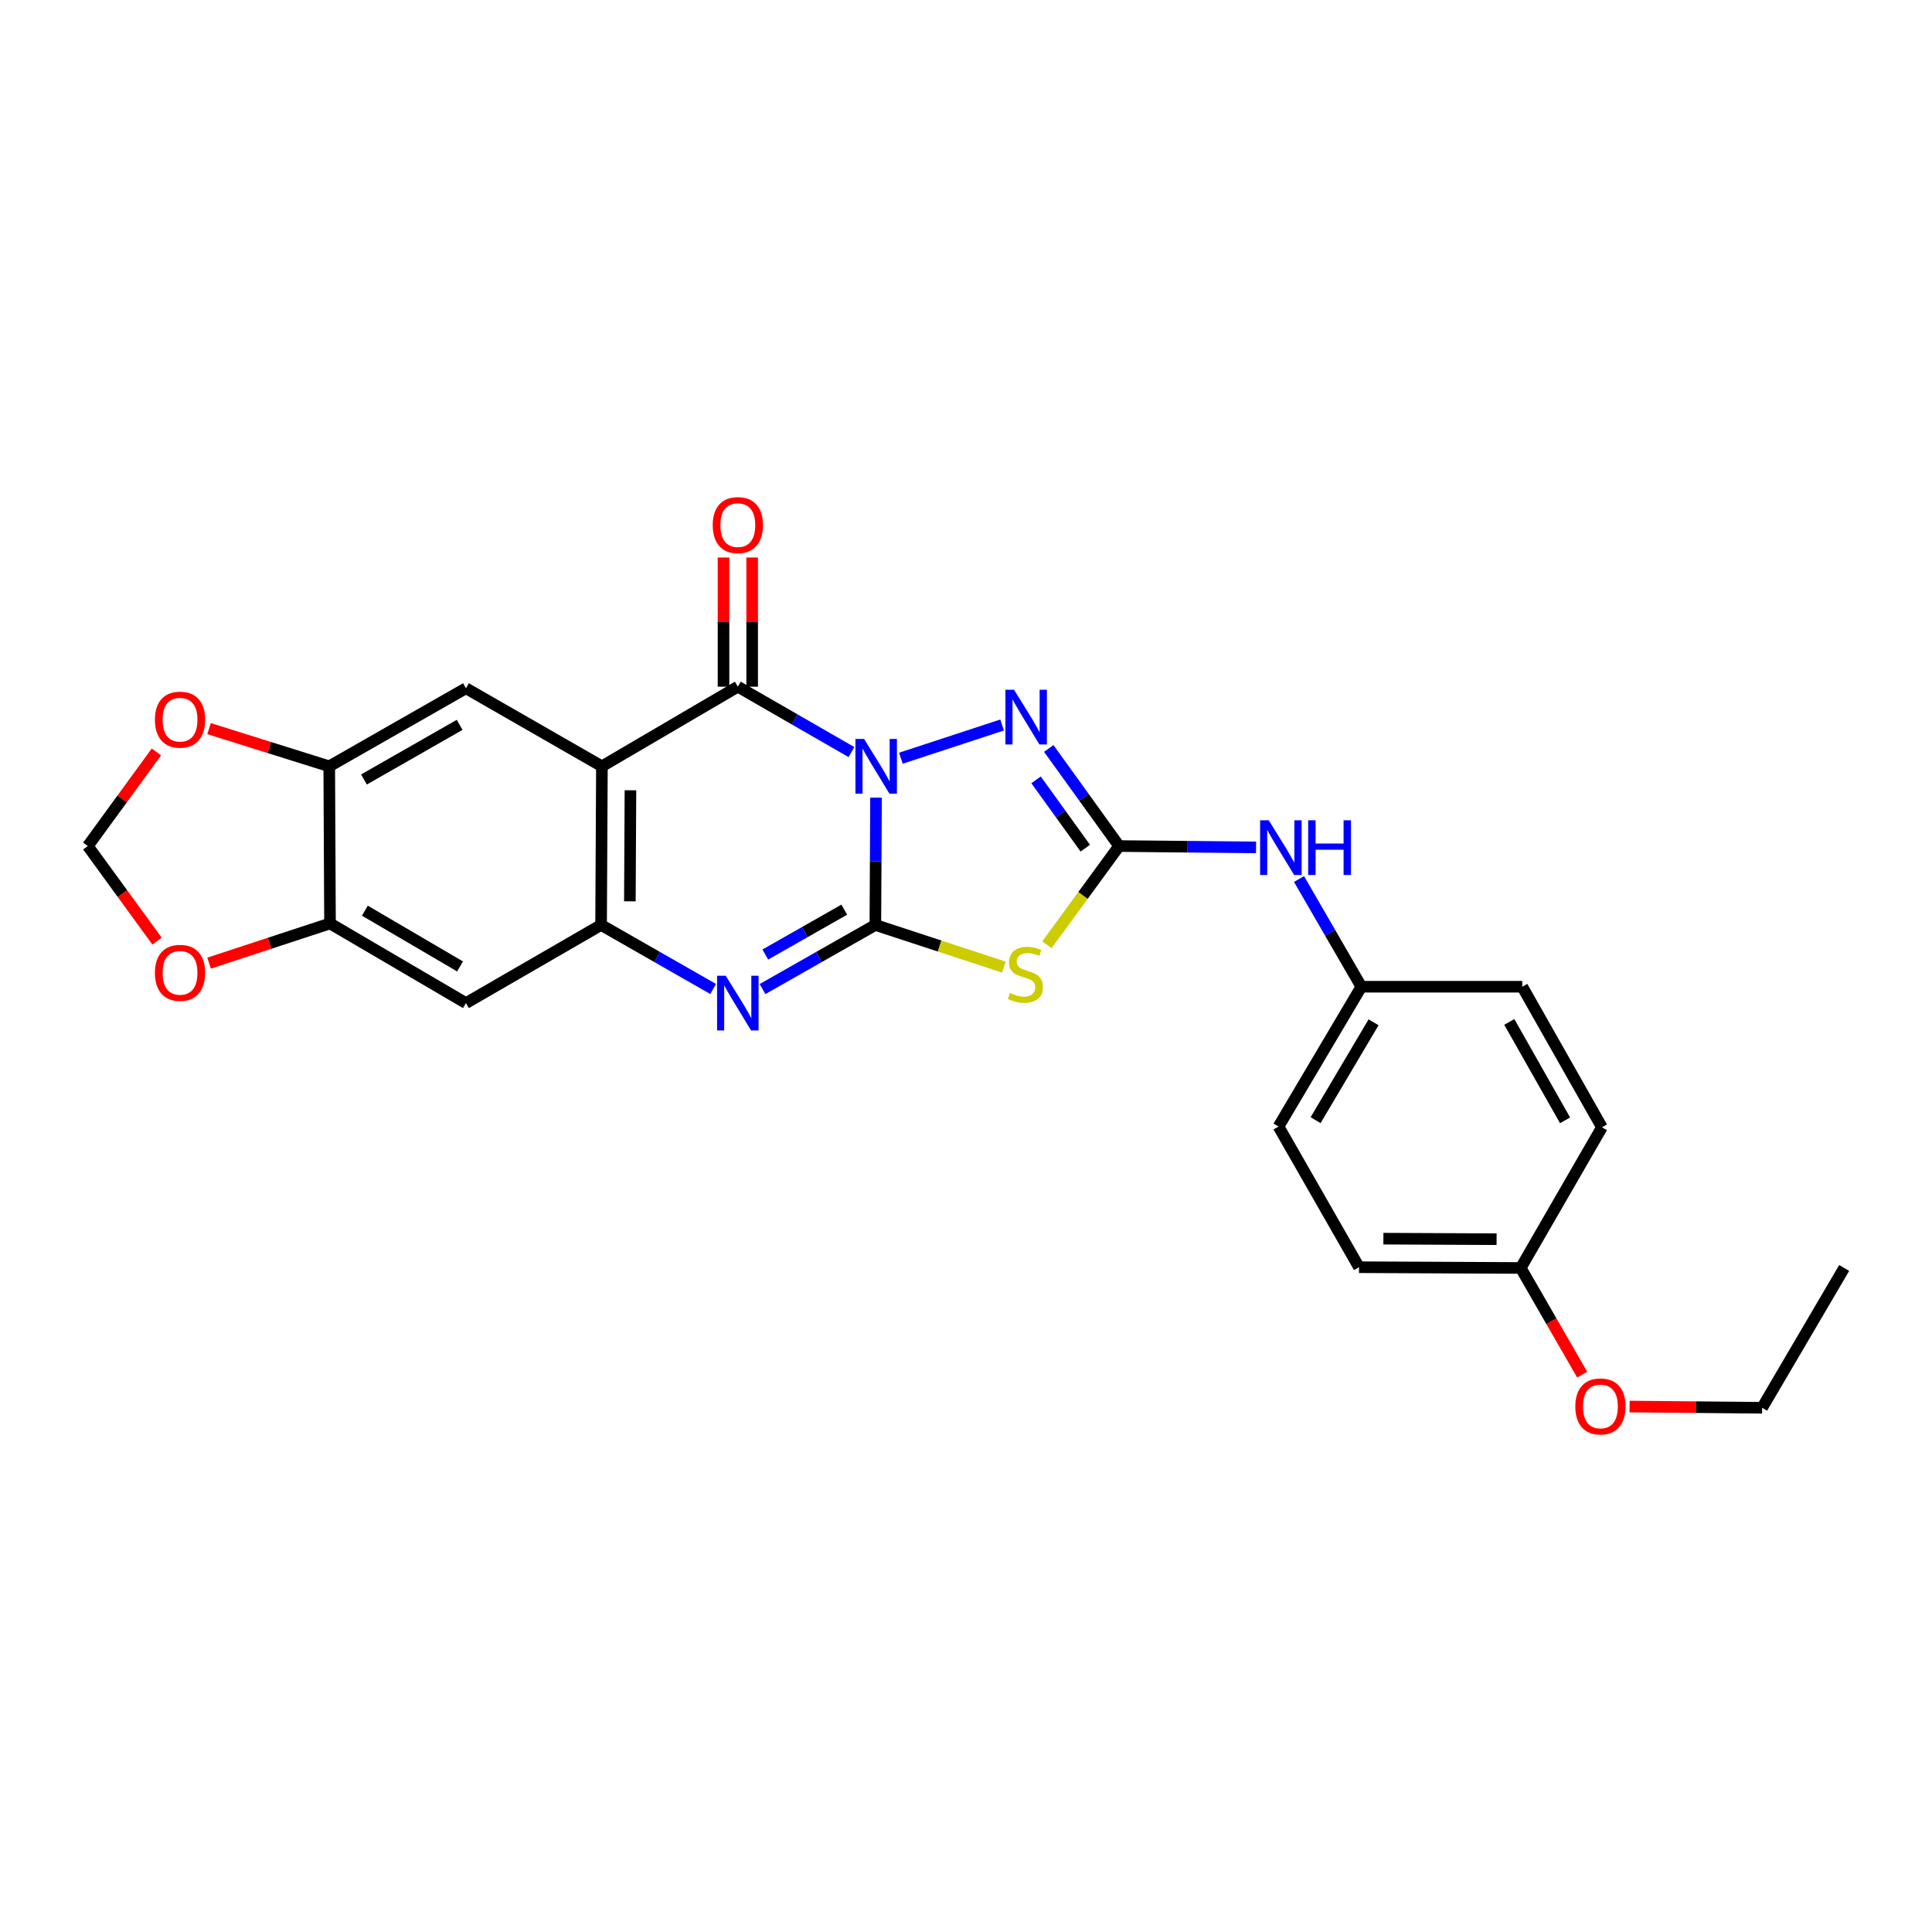 <?xml version='1.0' encoding='iso-8859-1'?>
<svg version='1.1' baseProfile='full'
              xmlns='http://www.w3.org/2000/svg'
                      xmlns:rdkit='http://www.rdkit.org/xml'
                      xmlns:xlink='http://www.w3.org/1999/xlink'
                  xml:space='preserve'
width='1000px' height='1000px' viewBox='0 0 1000 1000'>
<!-- END OF HEADER -->
<rect style='opacity:1.0;fill:#FFFFFF;stroke:none' width='1000' height='1000' x='0' y='0'> </rect>
<path class='bond-0' d='M 453.428,412.861 L 453.256,445.809' style='fill:none;fill-rule:evenodd;stroke:#0000FF;stroke-width:6px;stroke-linecap:butt;stroke-linejoin:miter;stroke-opacity:1' />
<path class='bond-0' d='M 453.256,445.809 L 453.084,478.756' style='fill:none;fill-rule:evenodd;stroke:#000000;stroke-width:6px;stroke-linecap:butt;stroke-linejoin:miter;stroke-opacity:1' />
<path class='bond-1' d='M 440.707,389.277 L 411.304,372.351' style='fill:none;fill-rule:evenodd;stroke:#0000FF;stroke-width:6px;stroke-linecap:butt;stroke-linejoin:miter;stroke-opacity:1' />
<path class='bond-1' d='M 411.304,372.351 L 381.902,355.426' style='fill:none;fill-rule:evenodd;stroke:#000000;stroke-width:6px;stroke-linecap:butt;stroke-linejoin:miter;stroke-opacity:1' />
<path class='bond-5' d='M 466.295,392.455 L 518.691,375.263' style='fill:none;fill-rule:evenodd;stroke:#0000FF;stroke-width:6px;stroke-linecap:butt;stroke-linejoin:miter;stroke-opacity:1' />
<path class='bond-2' d='M 453.084,478.756 L 486.351,489.67' style='fill:none;fill-rule:evenodd;stroke:#000000;stroke-width:6px;stroke-linecap:butt;stroke-linejoin:miter;stroke-opacity:1' />
<path class='bond-2' d='M 486.351,489.67 L 519.619,500.584' style='fill:none;fill-rule:evenodd;stroke:#CCCC00;stroke-width:6px;stroke-linecap:butt;stroke-linejoin:miter;stroke-opacity:1' />
<path class='bond-4' d='M 453.084,478.756 L 423.886,495.347' style='fill:none;fill-rule:evenodd;stroke:#000000;stroke-width:6px;stroke-linecap:butt;stroke-linejoin:miter;stroke-opacity:1' />
<path class='bond-4' d='M 423.886,495.347 L 394.689,511.938' style='fill:none;fill-rule:evenodd;stroke:#0000FF;stroke-width:6px;stroke-linecap:butt;stroke-linejoin:miter;stroke-opacity:1' />
<path class='bond-4' d='M 436.997,470.839 L 416.559,482.452' style='fill:none;fill-rule:evenodd;stroke:#000000;stroke-width:6px;stroke-linecap:butt;stroke-linejoin:miter;stroke-opacity:1' />
<path class='bond-4' d='M 416.559,482.452 L 396.121,494.066' style='fill:none;fill-rule:evenodd;stroke:#0000FF;stroke-width:6px;stroke-linecap:butt;stroke-linejoin:miter;stroke-opacity:1' />
<path class='bond-3' d='M 381.902,355.426 L 311.552,396.649' style='fill:none;fill-rule:evenodd;stroke:#000000;stroke-width:6px;stroke-linecap:butt;stroke-linejoin:miter;stroke-opacity:1' />
<path class='bond-13' d='M 389.318,355.426 L 389.318,321.995' style='fill:none;fill-rule:evenodd;stroke:#000000;stroke-width:6px;stroke-linecap:butt;stroke-linejoin:miter;stroke-opacity:1' />
<path class='bond-13' d='M 389.318,321.995 L 389.318,288.564' style='fill:none;fill-rule:evenodd;stroke:#FF0000;stroke-width:6px;stroke-linecap:butt;stroke-linejoin:miter;stroke-opacity:1' />
<path class='bond-13' d='M 374.486,355.426 L 374.486,321.995' style='fill:none;fill-rule:evenodd;stroke:#000000;stroke-width:6px;stroke-linecap:butt;stroke-linejoin:miter;stroke-opacity:1' />
<path class='bond-13' d='M 374.486,321.995 L 374.486,288.564' style='fill:none;fill-rule:evenodd;stroke:#FF0000;stroke-width:6px;stroke-linecap:butt;stroke-linejoin:miter;stroke-opacity:1' />
<path class='bond-26' d='M 541.876,489.01 L 560.562,463.461' style='fill:none;fill-rule:evenodd;stroke:#CCCC00;stroke-width:6px;stroke-linecap:butt;stroke-linejoin:miter;stroke-opacity:1' />
<path class='bond-26' d='M 560.562,463.461 L 579.248,437.912' style='fill:none;fill-rule:evenodd;stroke:#000000;stroke-width:6px;stroke-linecap:butt;stroke-linejoin:miter;stroke-opacity:1' />
<path class='bond-7' d='M 311.552,396.649 L 311.124,478.756' style='fill:none;fill-rule:evenodd;stroke:#000000;stroke-width:6px;stroke-linecap:butt;stroke-linejoin:miter;stroke-opacity:1' />
<path class='bond-7' d='M 326.319,409.042 L 326.019,466.517' style='fill:none;fill-rule:evenodd;stroke:#000000;stroke-width:6px;stroke-linecap:butt;stroke-linejoin:miter;stroke-opacity:1' />
<path class='bond-8' d='M 311.552,396.649 L 241.17,356.242' style='fill:none;fill-rule:evenodd;stroke:#000000;stroke-width:6px;stroke-linecap:butt;stroke-linejoin:miter;stroke-opacity:1' />
<path class='bond-27' d='M 369.124,511.902 L 340.124,495.329' style='fill:none;fill-rule:evenodd;stroke:#0000FF;stroke-width:6px;stroke-linecap:butt;stroke-linejoin:miter;stroke-opacity:1' />
<path class='bond-27' d='M 340.124,495.329 L 311.124,478.756' style='fill:none;fill-rule:evenodd;stroke:#000000;stroke-width:6px;stroke-linecap:butt;stroke-linejoin:miter;stroke-opacity:1' />
<path class='bond-6' d='M 542.829,387.397 L 561.039,412.655' style='fill:none;fill-rule:evenodd;stroke:#0000FF;stroke-width:6px;stroke-linecap:butt;stroke-linejoin:miter;stroke-opacity:1' />
<path class='bond-6' d='M 561.039,412.655 L 579.248,437.912' style='fill:none;fill-rule:evenodd;stroke:#000000;stroke-width:6px;stroke-linecap:butt;stroke-linejoin:miter;stroke-opacity:1' />
<path class='bond-6' d='M 536.261,403.648 L 549.008,421.328' style='fill:none;fill-rule:evenodd;stroke:#0000FF;stroke-width:6px;stroke-linecap:butt;stroke-linejoin:miter;stroke-opacity:1' />
<path class='bond-6' d='M 549.008,421.328 L 561.755,439.009' style='fill:none;fill-rule:evenodd;stroke:#000000;stroke-width:6px;stroke-linecap:butt;stroke-linejoin:miter;stroke-opacity:1' />
<path class='bond-12' d='M 579.248,437.912 L 614.693,438.261' style='fill:none;fill-rule:evenodd;stroke:#000000;stroke-width:6px;stroke-linecap:butt;stroke-linejoin:miter;stroke-opacity:1' />
<path class='bond-12' d='M 614.693,438.261 L 650.138,438.61' style='fill:none;fill-rule:evenodd;stroke:#0000FF;stroke-width:6px;stroke-linecap:butt;stroke-linejoin:miter;stroke-opacity:1' />
<path class='bond-9' d='M 311.124,478.756 L 241.17,519.204' style='fill:none;fill-rule:evenodd;stroke:#000000;stroke-width:6px;stroke-linecap:butt;stroke-linejoin:miter;stroke-opacity:1' />
<path class='bond-10' d='M 241.17,356.242 L 170.416,396.649' style='fill:none;fill-rule:evenodd;stroke:#000000;stroke-width:6px;stroke-linecap:butt;stroke-linejoin:miter;stroke-opacity:1' />
<path class='bond-10' d='M 237.912,375.182 L 188.384,403.466' style='fill:none;fill-rule:evenodd;stroke:#000000;stroke-width:6px;stroke-linecap:butt;stroke-linejoin:miter;stroke-opacity:1' />
<path class='bond-28' d='M 241.17,519.204 L 170.812,477.973' style='fill:none;fill-rule:evenodd;stroke:#000000;stroke-width:6px;stroke-linecap:butt;stroke-linejoin:miter;stroke-opacity:1' />
<path class='bond-28' d='M 238.115,500.224 L 188.864,471.362' style='fill:none;fill-rule:evenodd;stroke:#000000;stroke-width:6px;stroke-linecap:butt;stroke-linejoin:miter;stroke-opacity:1' />
<path class='bond-11' d='M 170.416,396.649 L 170.812,477.973' style='fill:none;fill-rule:evenodd;stroke:#000000;stroke-width:6px;stroke-linecap:butt;stroke-linejoin:miter;stroke-opacity:1' />
<path class='bond-14' d='M 170.416,396.649 L 139.313,386.889' style='fill:none;fill-rule:evenodd;stroke:#000000;stroke-width:6px;stroke-linecap:butt;stroke-linejoin:miter;stroke-opacity:1' />
<path class='bond-14' d='M 139.313,386.889 L 108.21,377.13' style='fill:none;fill-rule:evenodd;stroke:#FF0000;stroke-width:6px;stroke-linecap:butt;stroke-linejoin:miter;stroke-opacity:1' />
<path class='bond-15' d='M 170.812,477.973 L 139.52,488.247' style='fill:none;fill-rule:evenodd;stroke:#000000;stroke-width:6px;stroke-linecap:butt;stroke-linejoin:miter;stroke-opacity:1' />
<path class='bond-15' d='M 139.52,488.247 L 108.229,498.52' style='fill:none;fill-rule:evenodd;stroke:#FF0000;stroke-width:6px;stroke-linecap:butt;stroke-linejoin:miter;stroke-opacity:1' />
<path class='bond-17' d='M 672.368,454.976 L 688.499,482.851' style='fill:none;fill-rule:evenodd;stroke:#0000FF;stroke-width:6px;stroke-linecap:butt;stroke-linejoin:miter;stroke-opacity:1' />
<path class='bond-17' d='M 688.499,482.851 L 704.63,510.726' style='fill:none;fill-rule:evenodd;stroke:#000000;stroke-width:6px;stroke-linecap:butt;stroke-linejoin:miter;stroke-opacity:1' />
<path class='bond-16' d='M 80.953,389.202 L 63.204,413.557' style='fill:none;fill-rule:evenodd;stroke:#FF0000;stroke-width:6px;stroke-linecap:butt;stroke-linejoin:miter;stroke-opacity:1' />
<path class='bond-16' d='M 63.204,413.557 L 45.455,437.912' style='fill:none;fill-rule:evenodd;stroke:#000000;stroke-width:6px;stroke-linecap:butt;stroke-linejoin:miter;stroke-opacity:1' />
<path class='bond-30' d='M 81.282,487.111 L 63.368,462.512' style='fill:none;fill-rule:evenodd;stroke:#FF0000;stroke-width:6px;stroke-linecap:butt;stroke-linejoin:miter;stroke-opacity:1' />
<path class='bond-30' d='M 63.368,462.512 L 45.455,437.912' style='fill:none;fill-rule:evenodd;stroke:#000000;stroke-width:6px;stroke-linecap:butt;stroke-linejoin:miter;stroke-opacity:1' />
<path class='bond-19' d='M 704.63,510.726 L 787.924,510.726' style='fill:none;fill-rule:evenodd;stroke:#000000;stroke-width:6px;stroke-linecap:butt;stroke-linejoin:miter;stroke-opacity:1' />
<path class='bond-20' d='M 704.63,510.726 L 661.76,583.102' style='fill:none;fill-rule:evenodd;stroke:#000000;stroke-width:6px;stroke-linecap:butt;stroke-linejoin:miter;stroke-opacity:1' />
<path class='bond-20' d='M 710.96,529.141 L 680.951,579.804' style='fill:none;fill-rule:evenodd;stroke:#000000;stroke-width:6px;stroke-linecap:butt;stroke-linejoin:miter;stroke-opacity:1' />
<path class='bond-18' d='M 787.117,656.295 L 703.419,655.907' style='fill:none;fill-rule:evenodd;stroke:#000000;stroke-width:6px;stroke-linecap:butt;stroke-linejoin:miter;stroke-opacity:1' />
<path class='bond-18' d='M 774.631,641.405 L 716.042,641.134' style='fill:none;fill-rule:evenodd;stroke:#000000;stroke-width:6px;stroke-linecap:butt;stroke-linejoin:miter;stroke-opacity:1' />
<path class='bond-23' d='M 787.117,656.295 L 803.027,683.899' style='fill:none;fill-rule:evenodd;stroke:#000000;stroke-width:6px;stroke-linecap:butt;stroke-linejoin:miter;stroke-opacity:1' />
<path class='bond-23' d='M 803.027,683.899 L 818.937,711.503' style='fill:none;fill-rule:evenodd;stroke:#FF0000;stroke-width:6px;stroke-linecap:butt;stroke-linejoin:miter;stroke-opacity:1' />
<path class='bond-29' d='M 787.117,656.295 L 829.164,583.481' style='fill:none;fill-rule:evenodd;stroke:#000000;stroke-width:6px;stroke-linecap:butt;stroke-linejoin:miter;stroke-opacity:1' />
<path class='bond-22' d='M 787.924,510.726 L 829.164,583.481' style='fill:none;fill-rule:evenodd;stroke:#000000;stroke-width:6px;stroke-linecap:butt;stroke-linejoin:miter;stroke-opacity:1' />
<path class='bond-22' d='M 781.208,528.953 L 810.075,579.881' style='fill:none;fill-rule:evenodd;stroke:#000000;stroke-width:6px;stroke-linecap:butt;stroke-linejoin:miter;stroke-opacity:1' />
<path class='bond-21' d='M 661.76,583.102 L 703.419,655.907' style='fill:none;fill-rule:evenodd;stroke:#000000;stroke-width:6px;stroke-linecap:butt;stroke-linejoin:miter;stroke-opacity:1' />
<path class='bond-24' d='M 843.473,728.028 L 877.772,728.346' style='fill:none;fill-rule:evenodd;stroke:#FF0000;stroke-width:6px;stroke-linecap:butt;stroke-linejoin:miter;stroke-opacity:1' />
<path class='bond-24' d='M 877.772,728.346 L 912.07,728.663' style='fill:none;fill-rule:evenodd;stroke:#000000;stroke-width:6px;stroke-linecap:butt;stroke-linejoin:miter;stroke-opacity:1' />
<path class='bond-25' d='M 912.07,728.663 L 954.545,656.295' style='fill:none;fill-rule:evenodd;stroke:#000000;stroke-width:6px;stroke-linecap:butt;stroke-linejoin:miter;stroke-opacity:1' />
<path  class='atom-0' d='M 447.252 382.489
L 456.532 397.489
Q 457.452 398.969, 458.932 401.649
Q 460.412 404.329, 460.492 404.489
L 460.492 382.489
L 464.252 382.489
L 464.252 410.809
L 460.372 410.809
L 450.412 394.409
Q 449.252 392.489, 448.012 390.289
Q 446.812 388.089, 446.452 387.409
L 446.452 410.809
L 442.772 410.809
L 442.772 382.489
L 447.252 382.489
' fill='#0000FF'/>
<path  class='atom-3' d='M 522.742 513.953
Q 523.062 514.073, 524.382 514.633
Q 525.702 515.193, 527.142 515.553
Q 528.622 515.873, 530.062 515.873
Q 532.742 515.873, 534.302 514.593
Q 535.862 513.273, 535.862 510.993
Q 535.862 509.433, 535.062 508.473
Q 534.302 507.513, 533.102 506.993
Q 531.902 506.473, 529.902 505.873
Q 527.382 505.113, 525.862 504.393
Q 524.382 503.673, 523.302 502.153
Q 522.262 500.633, 522.262 498.073
Q 522.262 494.513, 524.662 492.313
Q 527.102 490.113, 531.902 490.113
Q 535.182 490.113, 538.902 491.673
L 537.982 494.753
Q 534.582 493.353, 532.022 493.353
Q 529.262 493.353, 527.742 494.513
Q 526.222 495.633, 526.262 497.593
Q 526.262 499.113, 527.022 500.033
Q 527.822 500.953, 528.942 501.473
Q 530.102 501.993, 532.022 502.593
Q 534.582 503.393, 536.102 504.193
Q 537.622 504.993, 538.702 506.633
Q 539.822 508.233, 539.822 510.993
Q 539.822 514.913, 537.182 517.033
Q 534.582 519.113, 530.222 519.113
Q 527.702 519.113, 525.782 518.553
Q 523.902 518.033, 521.662 517.113
L 522.742 513.953
' fill='#CCCC00'/>
<path  class='atom-5' d='M 375.642 505.044
L 384.922 520.044
Q 385.842 521.524, 387.322 524.204
Q 388.802 526.884, 388.882 527.044
L 388.882 505.044
L 392.642 505.044
L 392.642 533.364
L 388.762 533.364
L 378.802 516.964
Q 377.642 515.044, 376.402 512.844
Q 375.202 510.644, 374.842 509.964
L 374.842 533.364
L 371.162 533.364
L 371.162 505.044
L 375.642 505.044
' fill='#0000FF'/>
<path  class='atom-6' d='M 524.877 357.02
L 534.157 372.02
Q 535.077 373.5, 536.557 376.18
Q 538.037 378.86, 538.117 379.02
L 538.117 357.02
L 541.877 357.02
L 541.877 385.34
L 537.997 385.34
L 528.037 368.94
Q 526.877 367.02, 525.637 364.82
Q 524.437 362.62, 524.077 361.94
L 524.077 385.34
L 520.397 385.34
L 520.397 357.02
L 524.877 357.02
' fill='#0000FF'/>
<path  class='atom-13' d='M 656.711 424.576
L 665.991 439.576
Q 666.911 441.056, 668.391 443.736
Q 669.871 446.416, 669.951 446.576
L 669.951 424.576
L 673.711 424.576
L 673.711 452.896
L 669.831 452.896
L 659.871 436.496
Q 658.711 434.576, 657.471 432.376
Q 656.271 430.176, 655.911 429.496
L 655.911 452.896
L 652.231 452.896
L 652.231 424.576
L 656.711 424.576
' fill='#0000FF'/>
<path  class='atom-13' d='M 677.111 424.576
L 680.951 424.576
L 680.951 436.616
L 695.431 436.616
L 695.431 424.576
L 699.271 424.576
L 699.271 452.896
L 695.431 452.896
L 695.431 439.816
L 680.951 439.816
L 680.951 452.896
L 677.111 452.896
L 677.111 424.576
' fill='#0000FF'/>
<path  class='atom-14' d='M 368.902 271.792
Q 368.902 264.992, 372.262 261.192
Q 375.622 257.392, 381.902 257.392
Q 388.182 257.392, 391.542 261.192
Q 394.902 264.992, 394.902 271.792
Q 394.902 278.672, 391.502 282.592
Q 388.102 286.472, 381.902 286.472
Q 375.662 286.472, 372.262 282.592
Q 368.902 278.712, 368.902 271.792
M 381.902 283.272
Q 386.222 283.272, 388.542 280.392
Q 390.902 277.472, 390.902 271.792
Q 390.902 266.232, 388.542 263.432
Q 386.222 260.592, 381.902 260.592
Q 377.582 260.592, 375.222 263.392
Q 372.902 266.192, 372.902 271.792
Q 372.902 277.512, 375.222 280.392
Q 377.582 283.272, 381.902 283.272
' fill='#FF0000'/>
<path  class='atom-15' d='M 80.186 372.496
Q 80.186 365.696, 83.546 361.896
Q 86.906 358.096, 93.186 358.096
Q 99.466 358.096, 102.827 361.896
Q 106.187 365.696, 106.187 372.496
Q 106.187 379.376, 102.787 383.296
Q 99.386 387.176, 93.186 387.176
Q 86.947 387.176, 83.546 383.296
Q 80.186 379.416, 80.186 372.496
M 93.186 383.976
Q 97.507 383.976, 99.826 381.096
Q 102.187 378.176, 102.187 372.496
Q 102.187 366.936, 99.826 364.136
Q 97.507 361.296, 93.186 361.296
Q 88.867 361.296, 86.507 364.096
Q 84.186 366.896, 84.186 372.496
Q 84.186 378.216, 86.507 381.096
Q 88.867 383.976, 93.186 383.976
' fill='#FF0000'/>
<path  class='atom-16' d='M 80.186 503.538
Q 80.186 496.738, 83.546 492.938
Q 86.906 489.138, 93.186 489.138
Q 99.466 489.138, 102.827 492.938
Q 106.187 496.738, 106.187 503.538
Q 106.187 510.418, 102.787 514.338
Q 99.386 518.218, 93.186 518.218
Q 86.947 518.218, 83.546 514.338
Q 80.186 510.458, 80.186 503.538
M 93.186 515.018
Q 97.507 515.018, 99.826 512.138
Q 102.187 509.218, 102.187 503.538
Q 102.187 497.978, 99.826 495.178
Q 97.507 492.338, 93.186 492.338
Q 88.867 492.338, 86.507 495.138
Q 84.186 497.938, 84.186 503.538
Q 84.186 509.258, 86.507 512.138
Q 88.867 515.018, 93.186 515.018
' fill='#FF0000'/>
<path  class='atom-24' d='M 815.381 727.968
Q 815.381 721.168, 818.741 717.368
Q 822.101 713.568, 828.381 713.568
Q 834.661 713.568, 838.021 717.368
Q 841.381 721.168, 841.381 727.968
Q 841.381 734.848, 837.981 738.768
Q 834.581 742.648, 828.381 742.648
Q 822.141 742.648, 818.741 738.768
Q 815.381 734.888, 815.381 727.968
M 828.381 739.448
Q 832.701 739.448, 835.021 736.568
Q 837.381 733.648, 837.381 727.968
Q 837.381 722.408, 835.021 719.608
Q 832.701 716.768, 828.381 716.768
Q 824.061 716.768, 821.701 719.568
Q 819.381 722.368, 819.381 727.968
Q 819.381 733.688, 821.701 736.568
Q 824.061 739.448, 828.381 739.448
' fill='#FF0000'/>
</svg>
